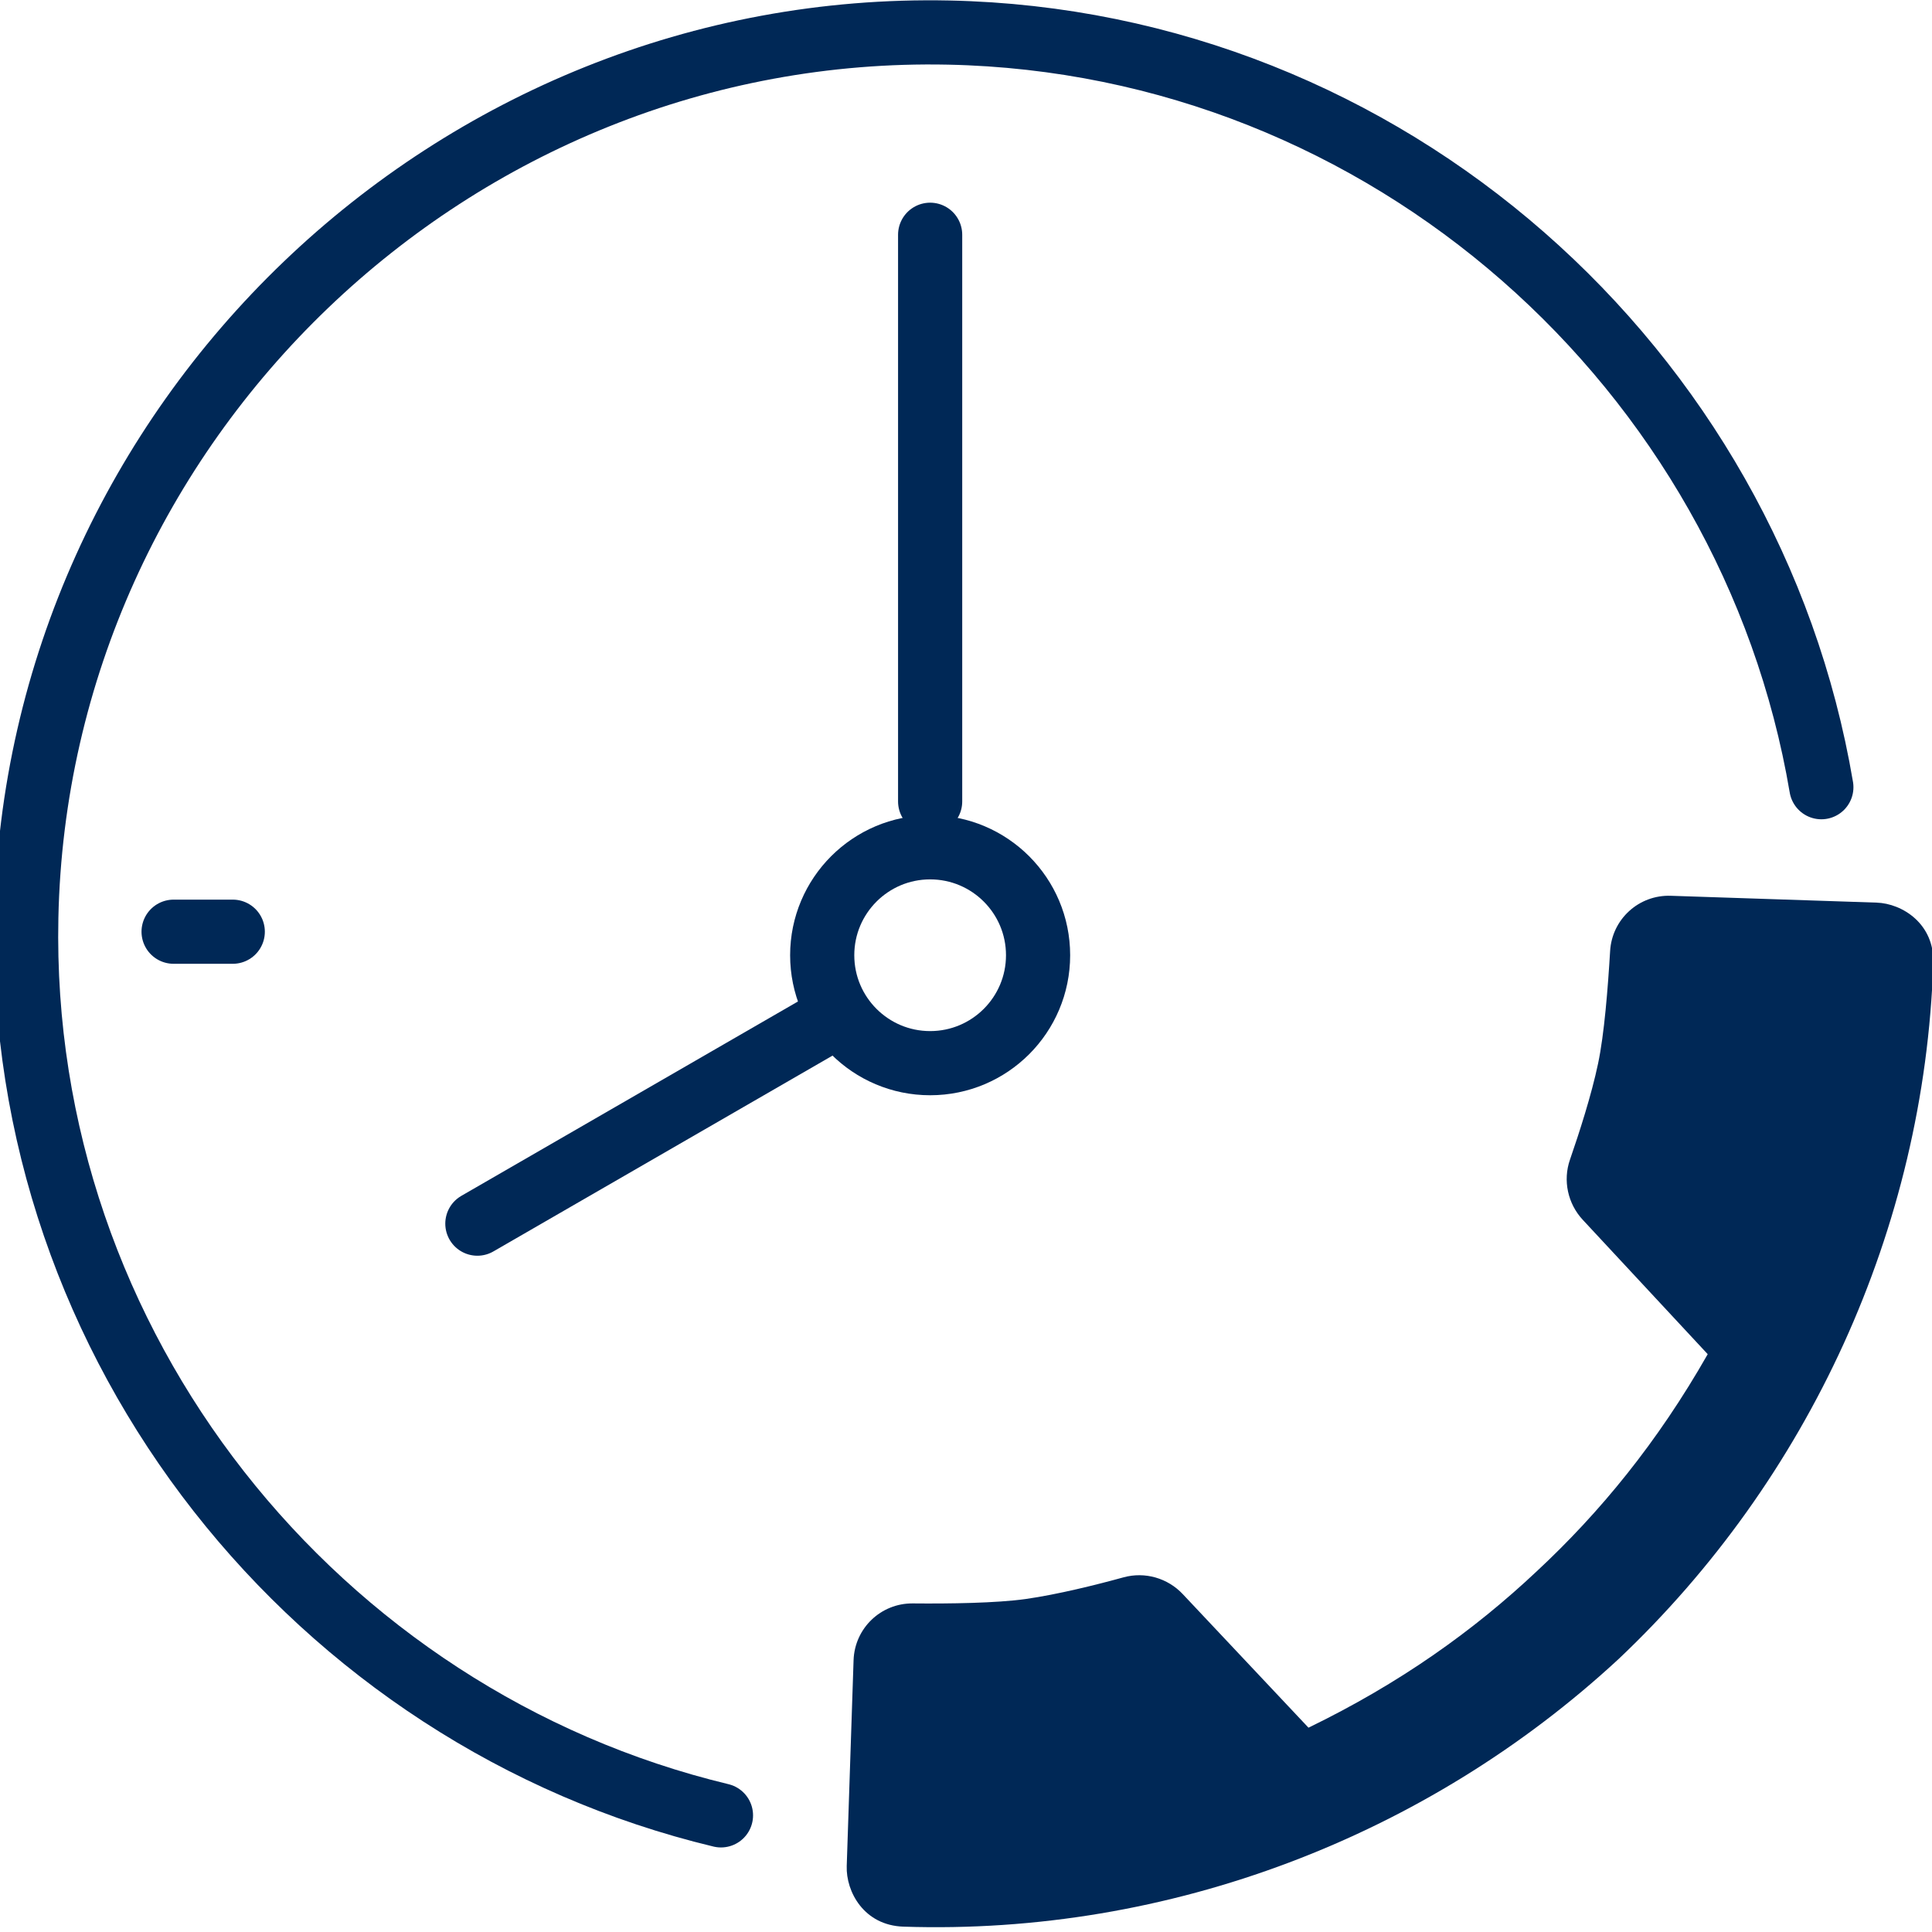 <?xml version="1.0" encoding="UTF-8"?>
<svg id="Layer_1" data-name="Layer 1" xmlns="http://www.w3.org/2000/svg" viewBox="0 0 271 271">
  <defs>
    <style>
      .cls-1, .cls-2 {
        fill: none;
      }

      .cls-3 {
        fill: #002856;
      }

      .cls-4 {
        fill: #ff6a0d;
      }

      .cls-4, .cls-2 {
        stroke: #002856;
        stroke-linecap: round;
        stroke-linejoin: round;
        stroke-width: 9px;
      }
    </style>
  </defs>
  <circle class="cls-1" cx="130.47" cy="131.3" r="126.78"/>
  <path class="cls-2" d="M101.13,254.64C44.5,241.04,2.43,189.05,3.69,128.67,5.15,59.13,63.56,3.11,133.1,4.57c61.51,1.29,112.45,47.15,122.38,105.85"/>
  <line class="cls-4" x1="24.35" y1="130.69" x2="32.65" y2="130.69"/>
  <circle class="cls-2" cx="130.47" cy="133.99" r="15.14"/>
  <line class="cls-4" x1="130.47" y1="112.42" x2="130.47" y2="32.93"/>
  <line class="cls-4" x1="115.33" y1="143.71" x2="66.96" y2="171.64"/>
  <path class="cls-3" d="M128.03,224.91c5.19.05,11.72-.04,15.86-.62,4.48-.64,9.9-1.99,13.71-3.04,2.99-.82,6.19.1,8.31,2.36l17.63,18.73c12.82-6.22,23.17-13.61,32-21.92,8.88-8.26,16.95-18.09,24-30.47l-17.52-18.84c-2.11-2.27-2.82-5.52-1.8-8.45,1.29-3.73,3.01-9.04,3.94-13.47.87-4.1,1.38-10.61,1.69-15.78.26-4.48,4.03-7.91,8.51-7.76l28.87.96c3.6.12,8.13,2.97,7.95,8.5-1.24,37.33-17.56,72.47-44.14,97.6-26.84,24.84-63,38.78-100.32,37.54-5.53-.18-8.07-4.9-7.95-8.5l.96-28.87c.15-4.48,3.82-8.01,8.31-7.97Z"/>
</svg>